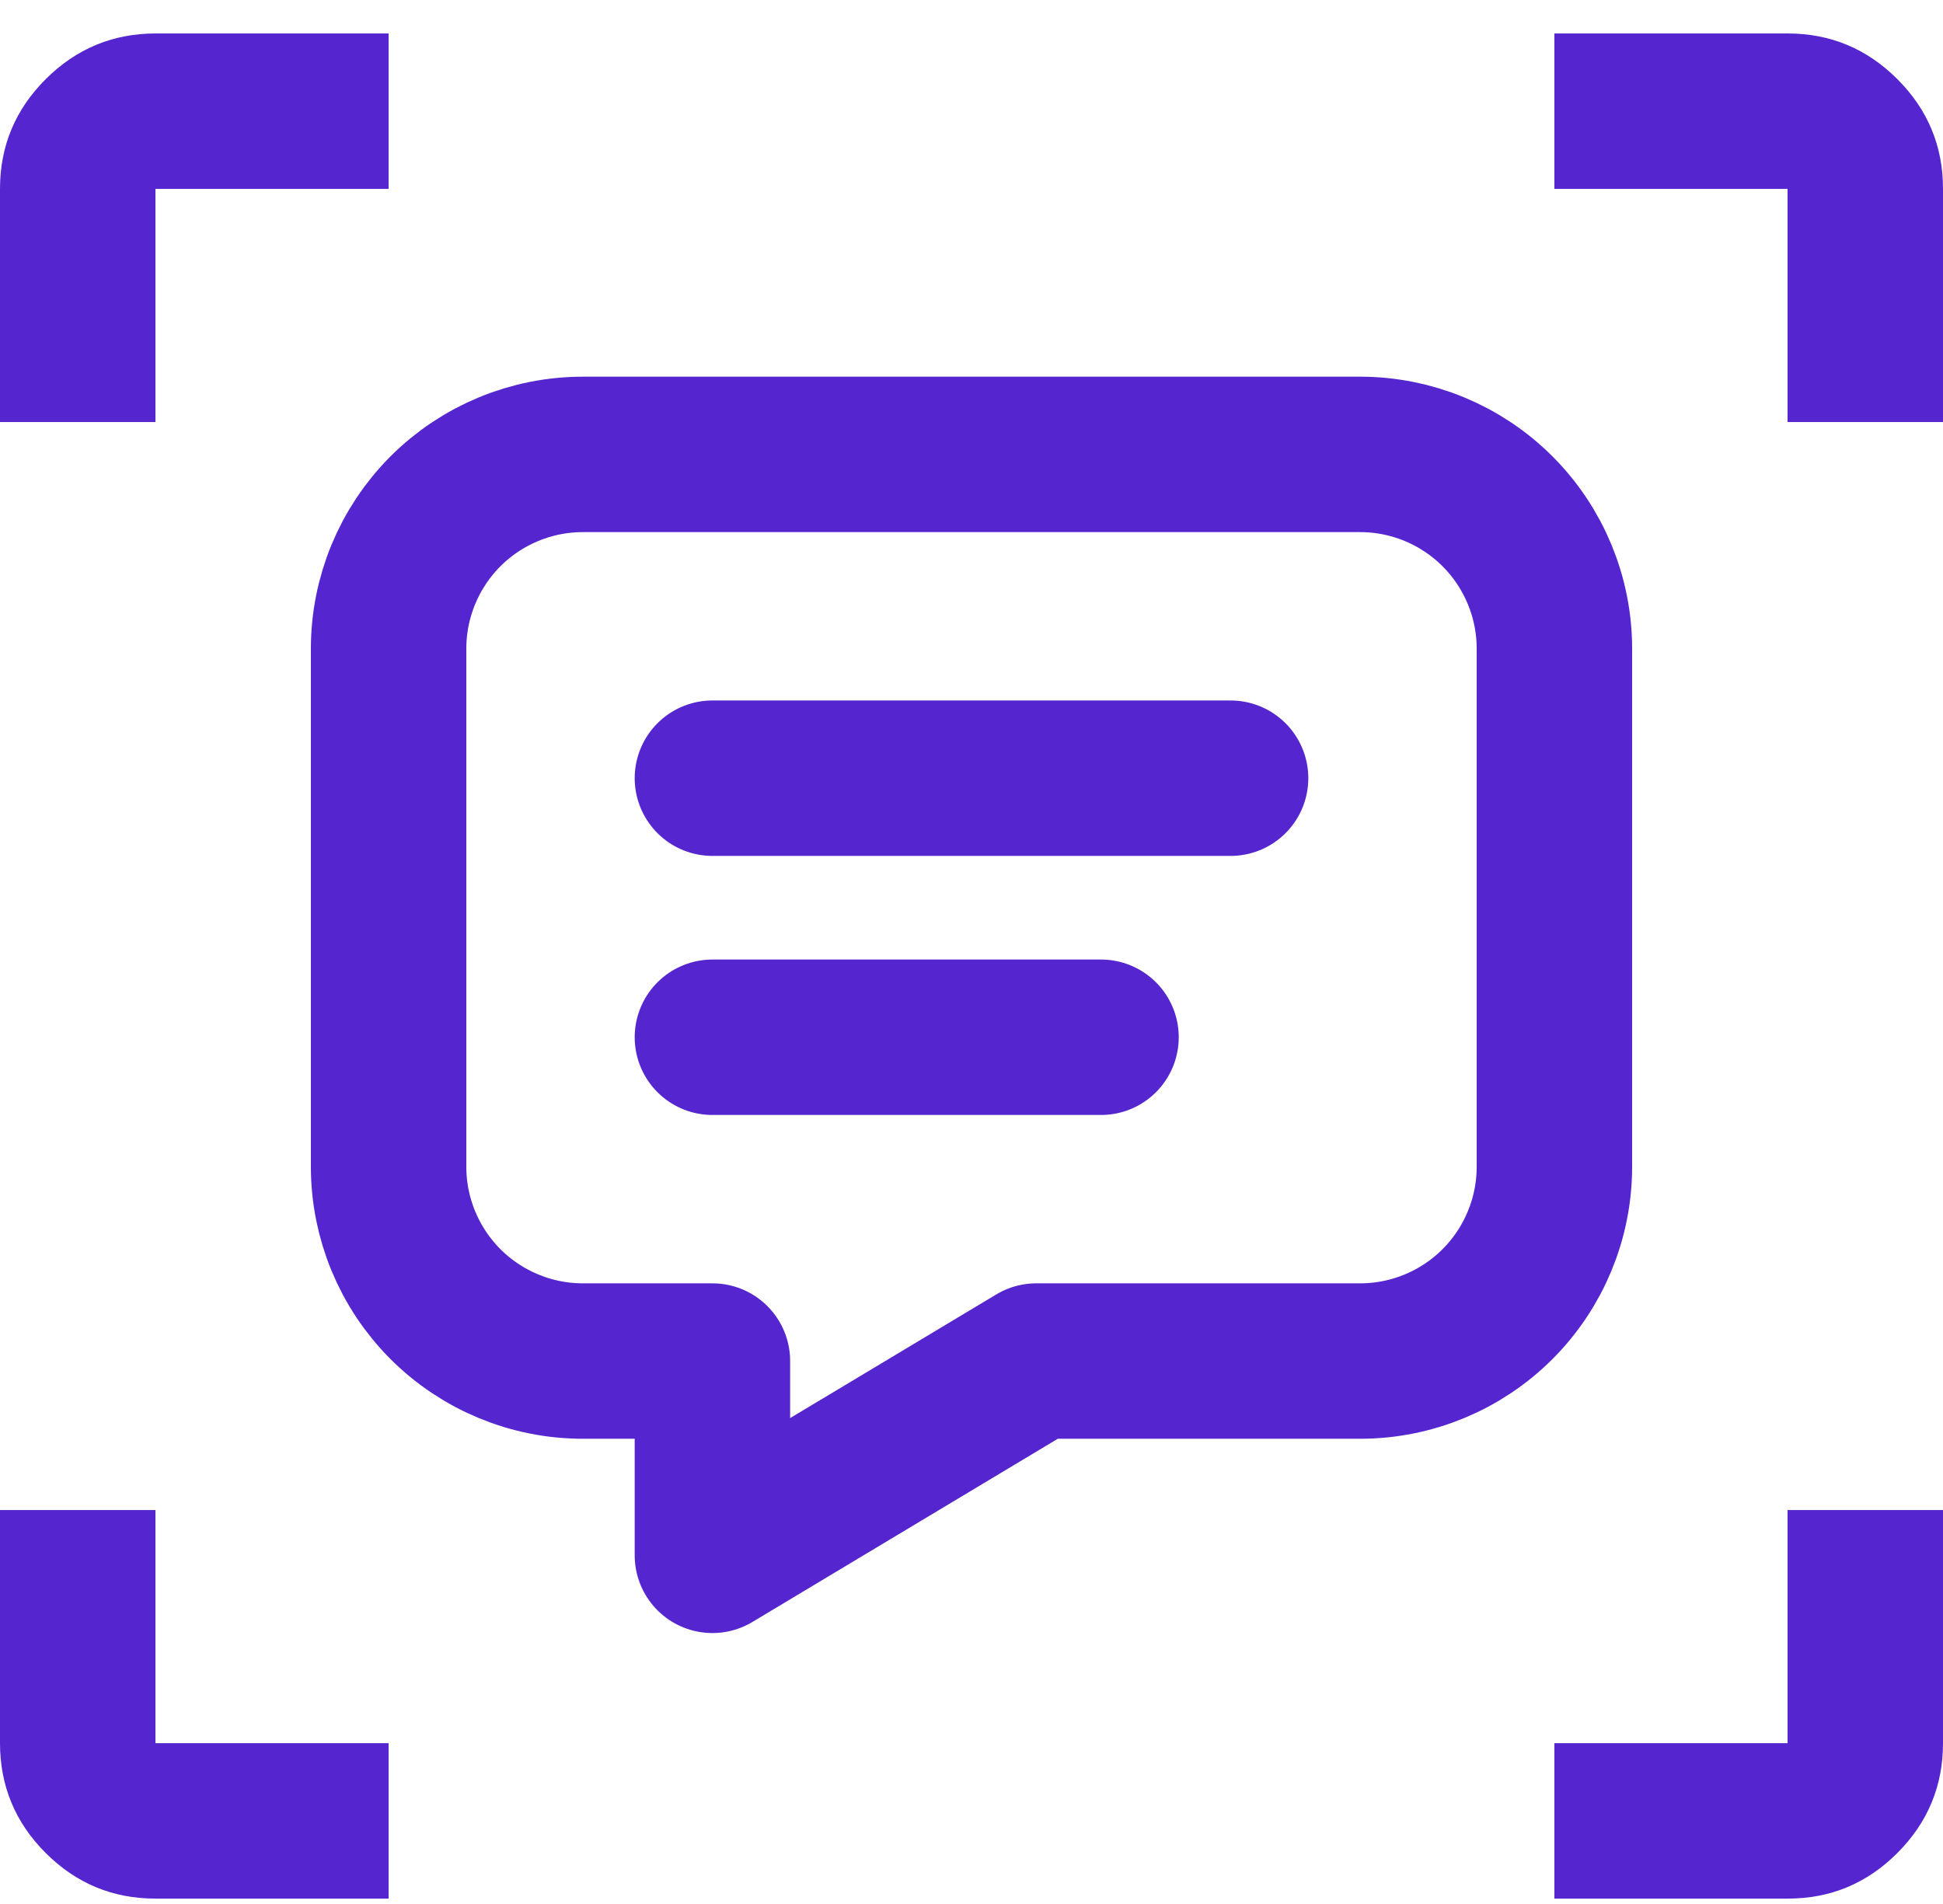 <svg xmlns="http://www.w3.org/2000/svg" width="50" height="49" viewBox="0 0 50 49" fill="none"><path d="M18.333 20.027H31.667M18.333 26.694H28.333M35 11.694C36.326 11.694 37.598 12.221 38.535 13.158C39.473 14.096 40 15.368 40 16.694V30.027C40 31.353 39.473 32.625 38.535 33.563C37.598 34.5 36.326 35.027 35 35.027H26.667L18.333 40.027V35.027H15C13.674 35.027 12.402 34.5 11.464 33.563C10.527 32.625 10 31.353 10 30.027V16.694C10 15.368 10.527 14.096 11.464 13.158C12.402 12.221 13.674 11.694 15 11.694H35Z" stroke="#5525D0" stroke-width="4" stroke-linecap="round" stroke-linejoin="round"></path><path d="M10 48.861H4C2.9 48.861 1.959 48.47 1.176 47.687C0.393 46.905 0.001 45.963 0 44.861V38.861H4V44.861H10V48.861ZM40 48.861V44.861H46V38.861H50V44.861C50 45.961 49.609 46.903 48.826 47.687C48.043 48.471 47.101 48.863 46 48.861H40ZM0 10.861V4.861C0 3.761 0.392 2.82 1.176 2.037C1.96 1.255 2.901 0.863 4 0.861H10V4.861H4V10.861H0ZM46 10.861V4.861H40V0.861H46C47.1 0.861 48.042 1.253 48.826 2.037C49.61 2.821 50.001 3.763 50 4.861V10.861H46Z" fill="#5525D0"></path></svg>
